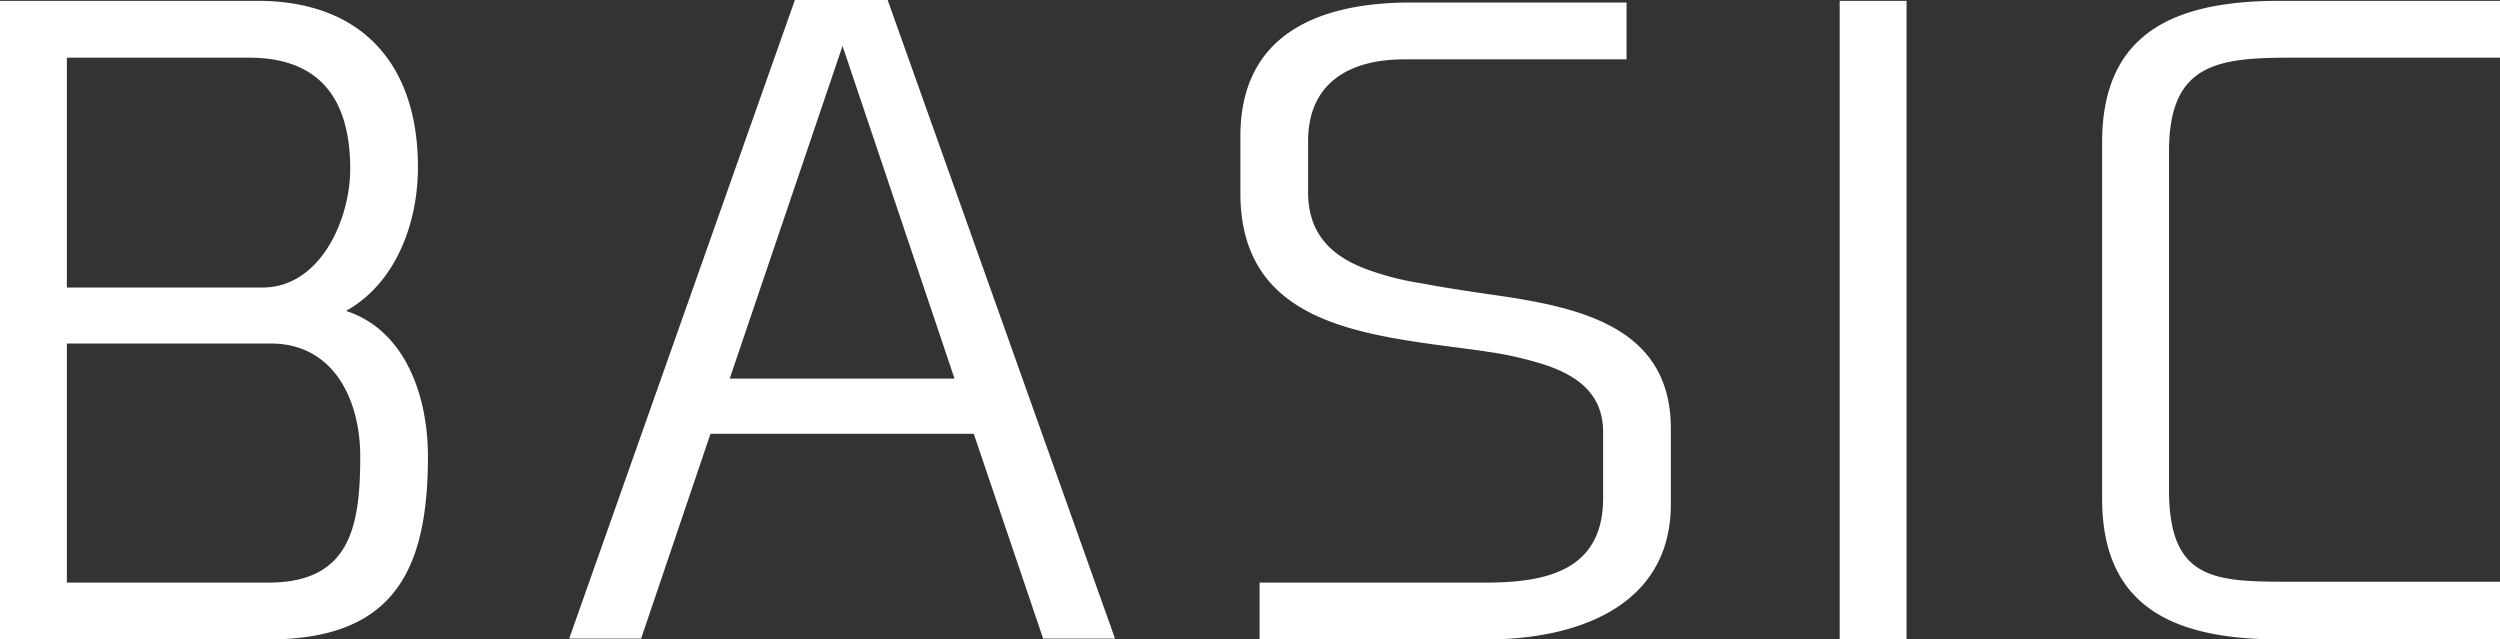 <svg xmlns="http://www.w3.org/2000/svg" width="179.231" height="45.841" viewBox="0 0 179.231 45.841">
  <rect x="0" y="0" width="179.231" height="45.841" fill="#333333" stroke="none"/>
  <path id="パス_2195" data-name="パス 2195" d="M-39.663-20.109V25.672h19.235c8.929,0,11.445-4.854,11.445-13.123,0-4.314-1.618-9.048-5.872-10.427C-11.319.145-9.7-4.11-9.7-8.184c0-7.371-4.015-11.925-11.505-11.925ZM-20.847.445H-34.869V-16.034h13.063c5.093,0,7.251,3,7.251,7.97C-14.555-4.409-16.712.445-20.847.445Zm.419,21.153H-34.869V4.459h14.621c4.494,0,6.412,4.015,6.412,8.09C-13.836,17.583-14.555,21.6-20.428,21.6ZM6.3,25.612l4.974-14.681H30.148l4.974,14.681h5.153l-16.3-45.781H17.324L1.145,25.612ZM20.74-16.873l8.03,23.849H12.65ZM54.117-6.387v-3.655c0-4.255,3.056-5.872,6.891-5.872h15.94v-4.075H61.488c-6.532,0-12.224,2.217-12.224,9.588v4.075c0,8.09,6.472,9.768,13,10.726,1.618.24,3.236.419,4.794.659a24.729,24.729,0,0,1,4.135.959c2.457.839,4.075,2.217,4.075,4.794v4.734c0,5.153-4.015,6.052-8.389,6.052H50.641v4.075h16.3c6.292,0,13.183-2.277,13.183-9.708V10.572c0-7.371-6.592-8.749-13.063-9.648C65.443.684,63.825.445,62.267.145A19.815,19.815,0,0,1,58.132-.934C55.675-1.892,54.117-3.51,54.117-6.387ZM97.022-20.109H92.228V25.672h4.794ZM111.044-9.982V15.605c0,8.09,5.633,10.067,12.764,10.067h15.76V21.538H124.587c-5.453,0-8.749-.06-8.749-6.592V-9.323c0-6.292,3.476-6.711,8.749-6.711h14.981v-4.075h-15.76C116.677-20.109,111.044-18.132,111.044-9.982Z" transform="translate(39.663 20.169)" fill="#fff"/>
</svg>
